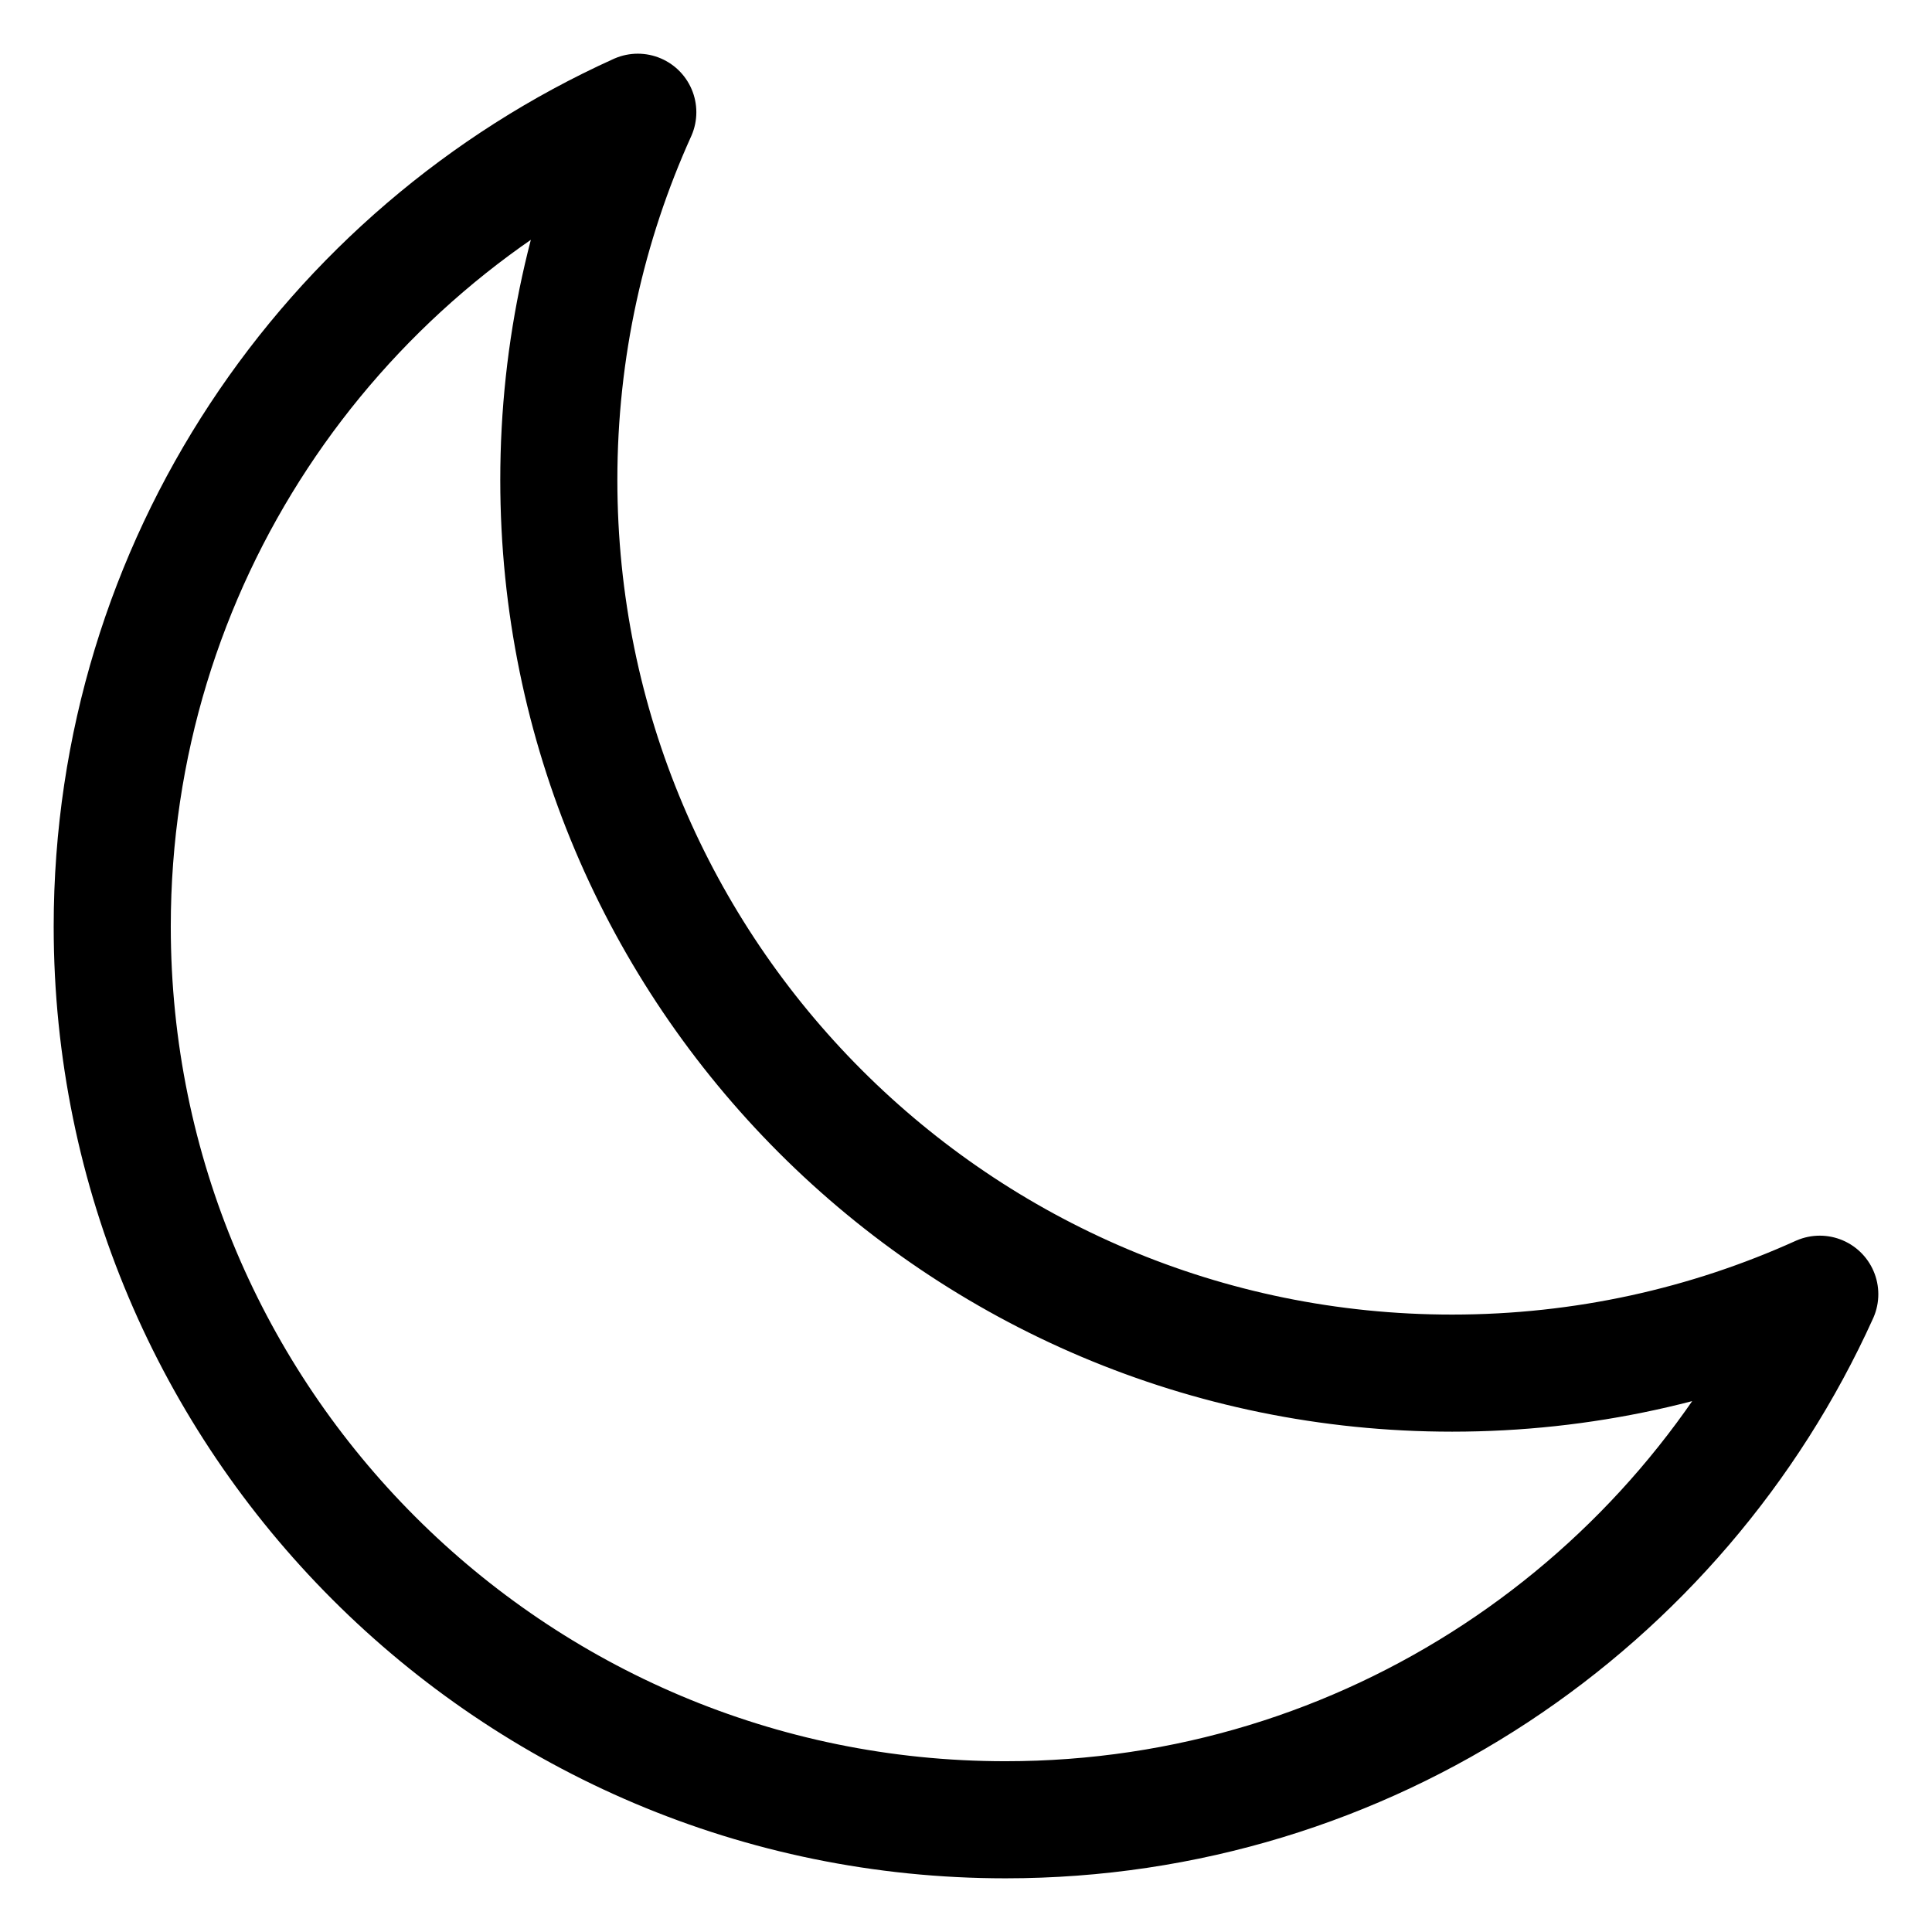 <svg width="33" height="33" viewBox="0 0 33 33" fill="none" xmlns="http://www.w3.org/2000/svg">
<path d="M31.083 22.106C29.168 22.972 27.042 23.454 24.803 23.454C16.377 23.454 9.545 16.623 9.545 8.197C9.545 5.958 10.028 3.832 10.894 1.917C5.6 4.311 1.917 9.638 1.917 15.826C1.917 24.252 8.748 31.083 17.174 31.083C23.362 31.083 28.689 27.4 31.083 22.106Z" stroke="black" stroke-width="2" stroke-linecap="round" stroke-linejoin="round"/>
</svg>
